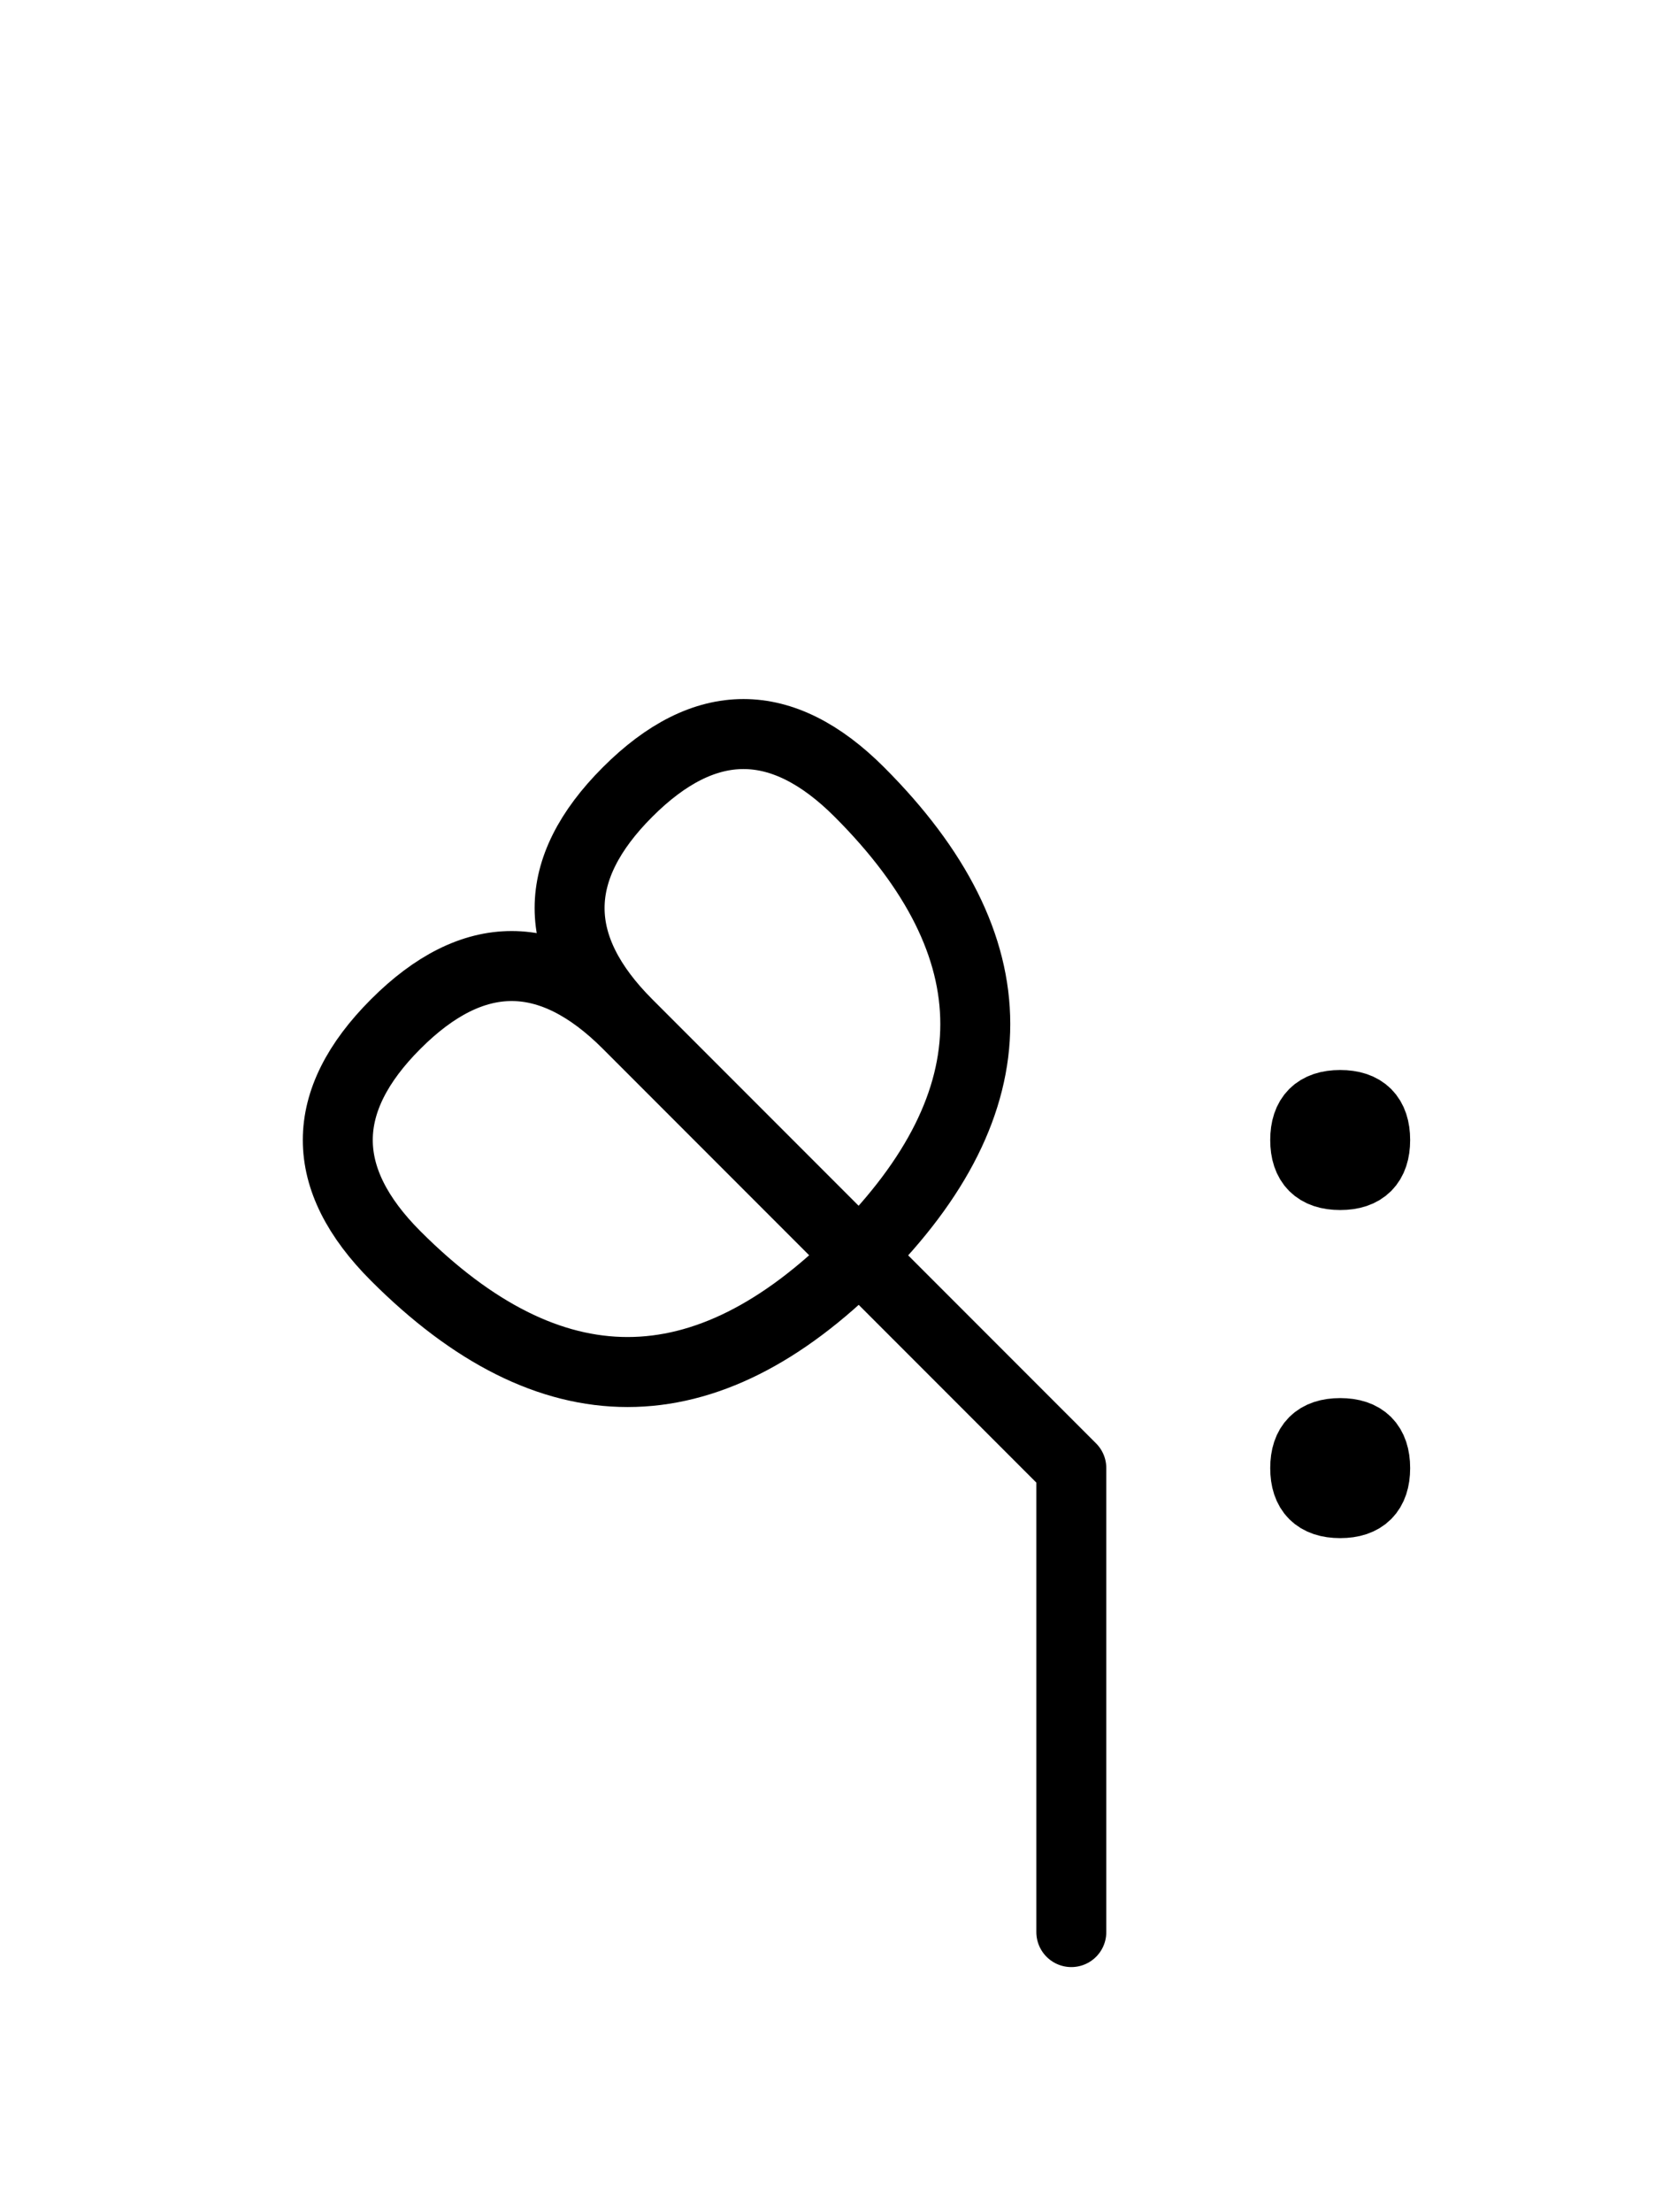 <?xml version="1.0" encoding="UTF-8"?>
<svg xmlns="http://www.w3.org/2000/svg" xmlns:xlink="http://www.w3.org/1999/xlink"
     width="29.571" height="39.497" viewBox="0 0 29.571 39.497">
<defs>
<path d="M16.213,23.284 L19.142,26.213 L11.213,18.284 Q9.142,16.213,11.213,14.142 Q13.284,12.071,15.355,14.142 Q19.497,18.284,15.355,22.426 Q11.213,26.569,7.071,22.426 Q5.0,20.355,7.071,18.284 Q9.142,16.213,11.213,18.284 M16.213,23.284 L13.284,20.355 L19.142,26.213 L19.142,34.497 M23.321,20.355 Q23.321,19.73,23.946,19.73 Q24.571,19.73,24.571,20.355 Q24.571,20.98,23.946,20.98 Q23.321,20.98,23.321,20.355 M23.321,26.213 Q23.321,25.588,23.946,25.588 Q24.571,25.588,24.571,26.213 Q24.571,26.838,23.946,26.838 Q23.321,26.838,23.321,26.213" stroke="black" fill="none" stroke-width="1.25" stroke-linecap="round" stroke-linejoin="round" id="d0" />
</defs>
<use xlink:href="#d0" x="0" y="0" />
</svg>